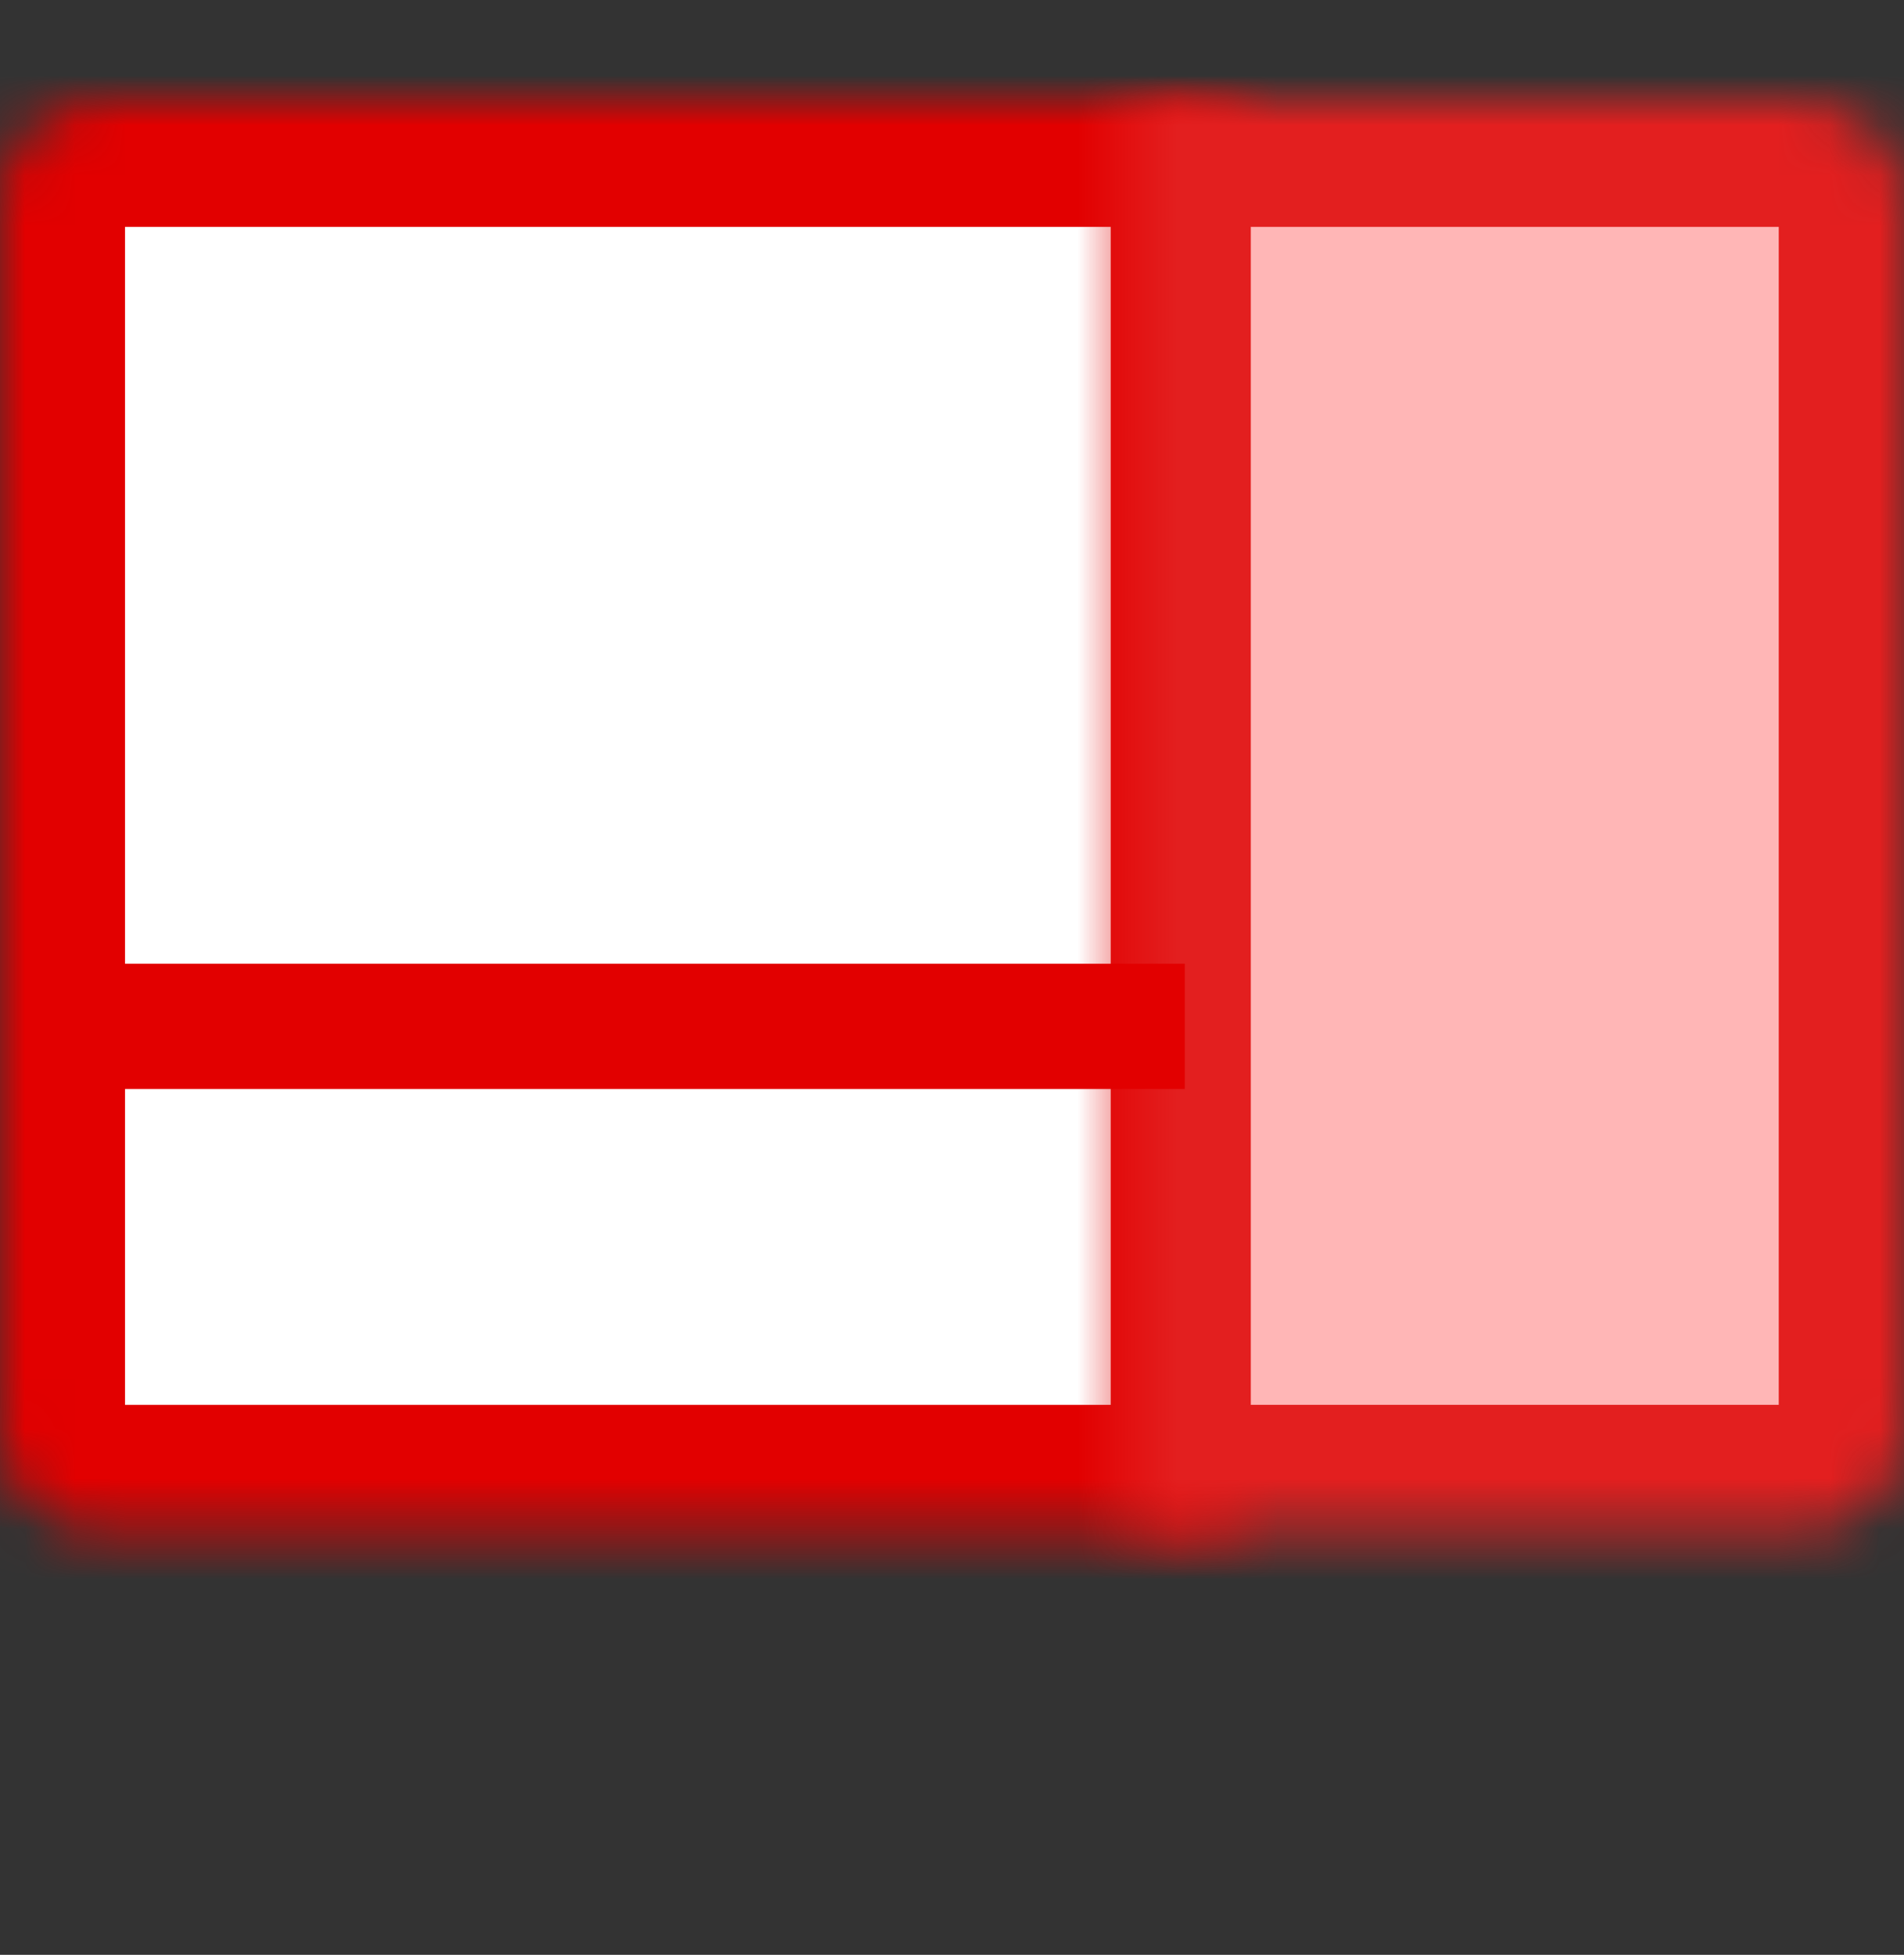 <svg width="38" height="39" viewBox="0 0 38 39" fill="none" xmlns="http://www.w3.org/2000/svg">
<rect x="0" y="0" width="38" height="39" fill="#333333" stroke="none"/>
<g clip-path="url(#clip0_1684_475)">
<mask id="path-1-inside-1_1684_475" fill="white">
<path d="M-0.004 4.026C-0.004 2.922 0.892 2.026 1.996 2.026H24.669V30.528H1.996C0.892 30.528 -0.004 29.633 -0.004 28.528V4.026Z"/>
</mask>
<path d="M-0.004 4.026C-0.004 2.922 0.892 2.026 1.996 2.026H24.669V30.528H1.996C0.892 30.528 -0.004 29.633 -0.004 28.528V4.026Z" fill="white" stroke="#E20000" stroke-width="5" mask="url(#path-1-inside-1_1684_475)"/>
<mask id="path-2-inside-2_1684_475" fill="white">
<path d="M22.464 2.026H36C37.105 2.026 38 2.922 38 4.026V28.528C38 29.633 37.105 30.528 36 30.528H22.464V2.026Z"/>
</mask>
<path d="M22.464 2.026H36C37.105 2.026 38 2.922 38 4.026V28.528C38 29.633 37.105 30.528 36 30.528H22.464V2.026Z" fill="#FFB6B6" stroke="#E31F1F" stroke-width="5" mask="url(#path-2-inside-2_1684_475)"/>
<path d="M1.021 20.477H23.645" stroke="#E20000" stroke-width="2.5"/>
</g>
<defs>
<clipPath id="clip0_1684_475">
<rect width="38" height="39" fill="white"/>
</clipPath>
</defs>
</svg>
